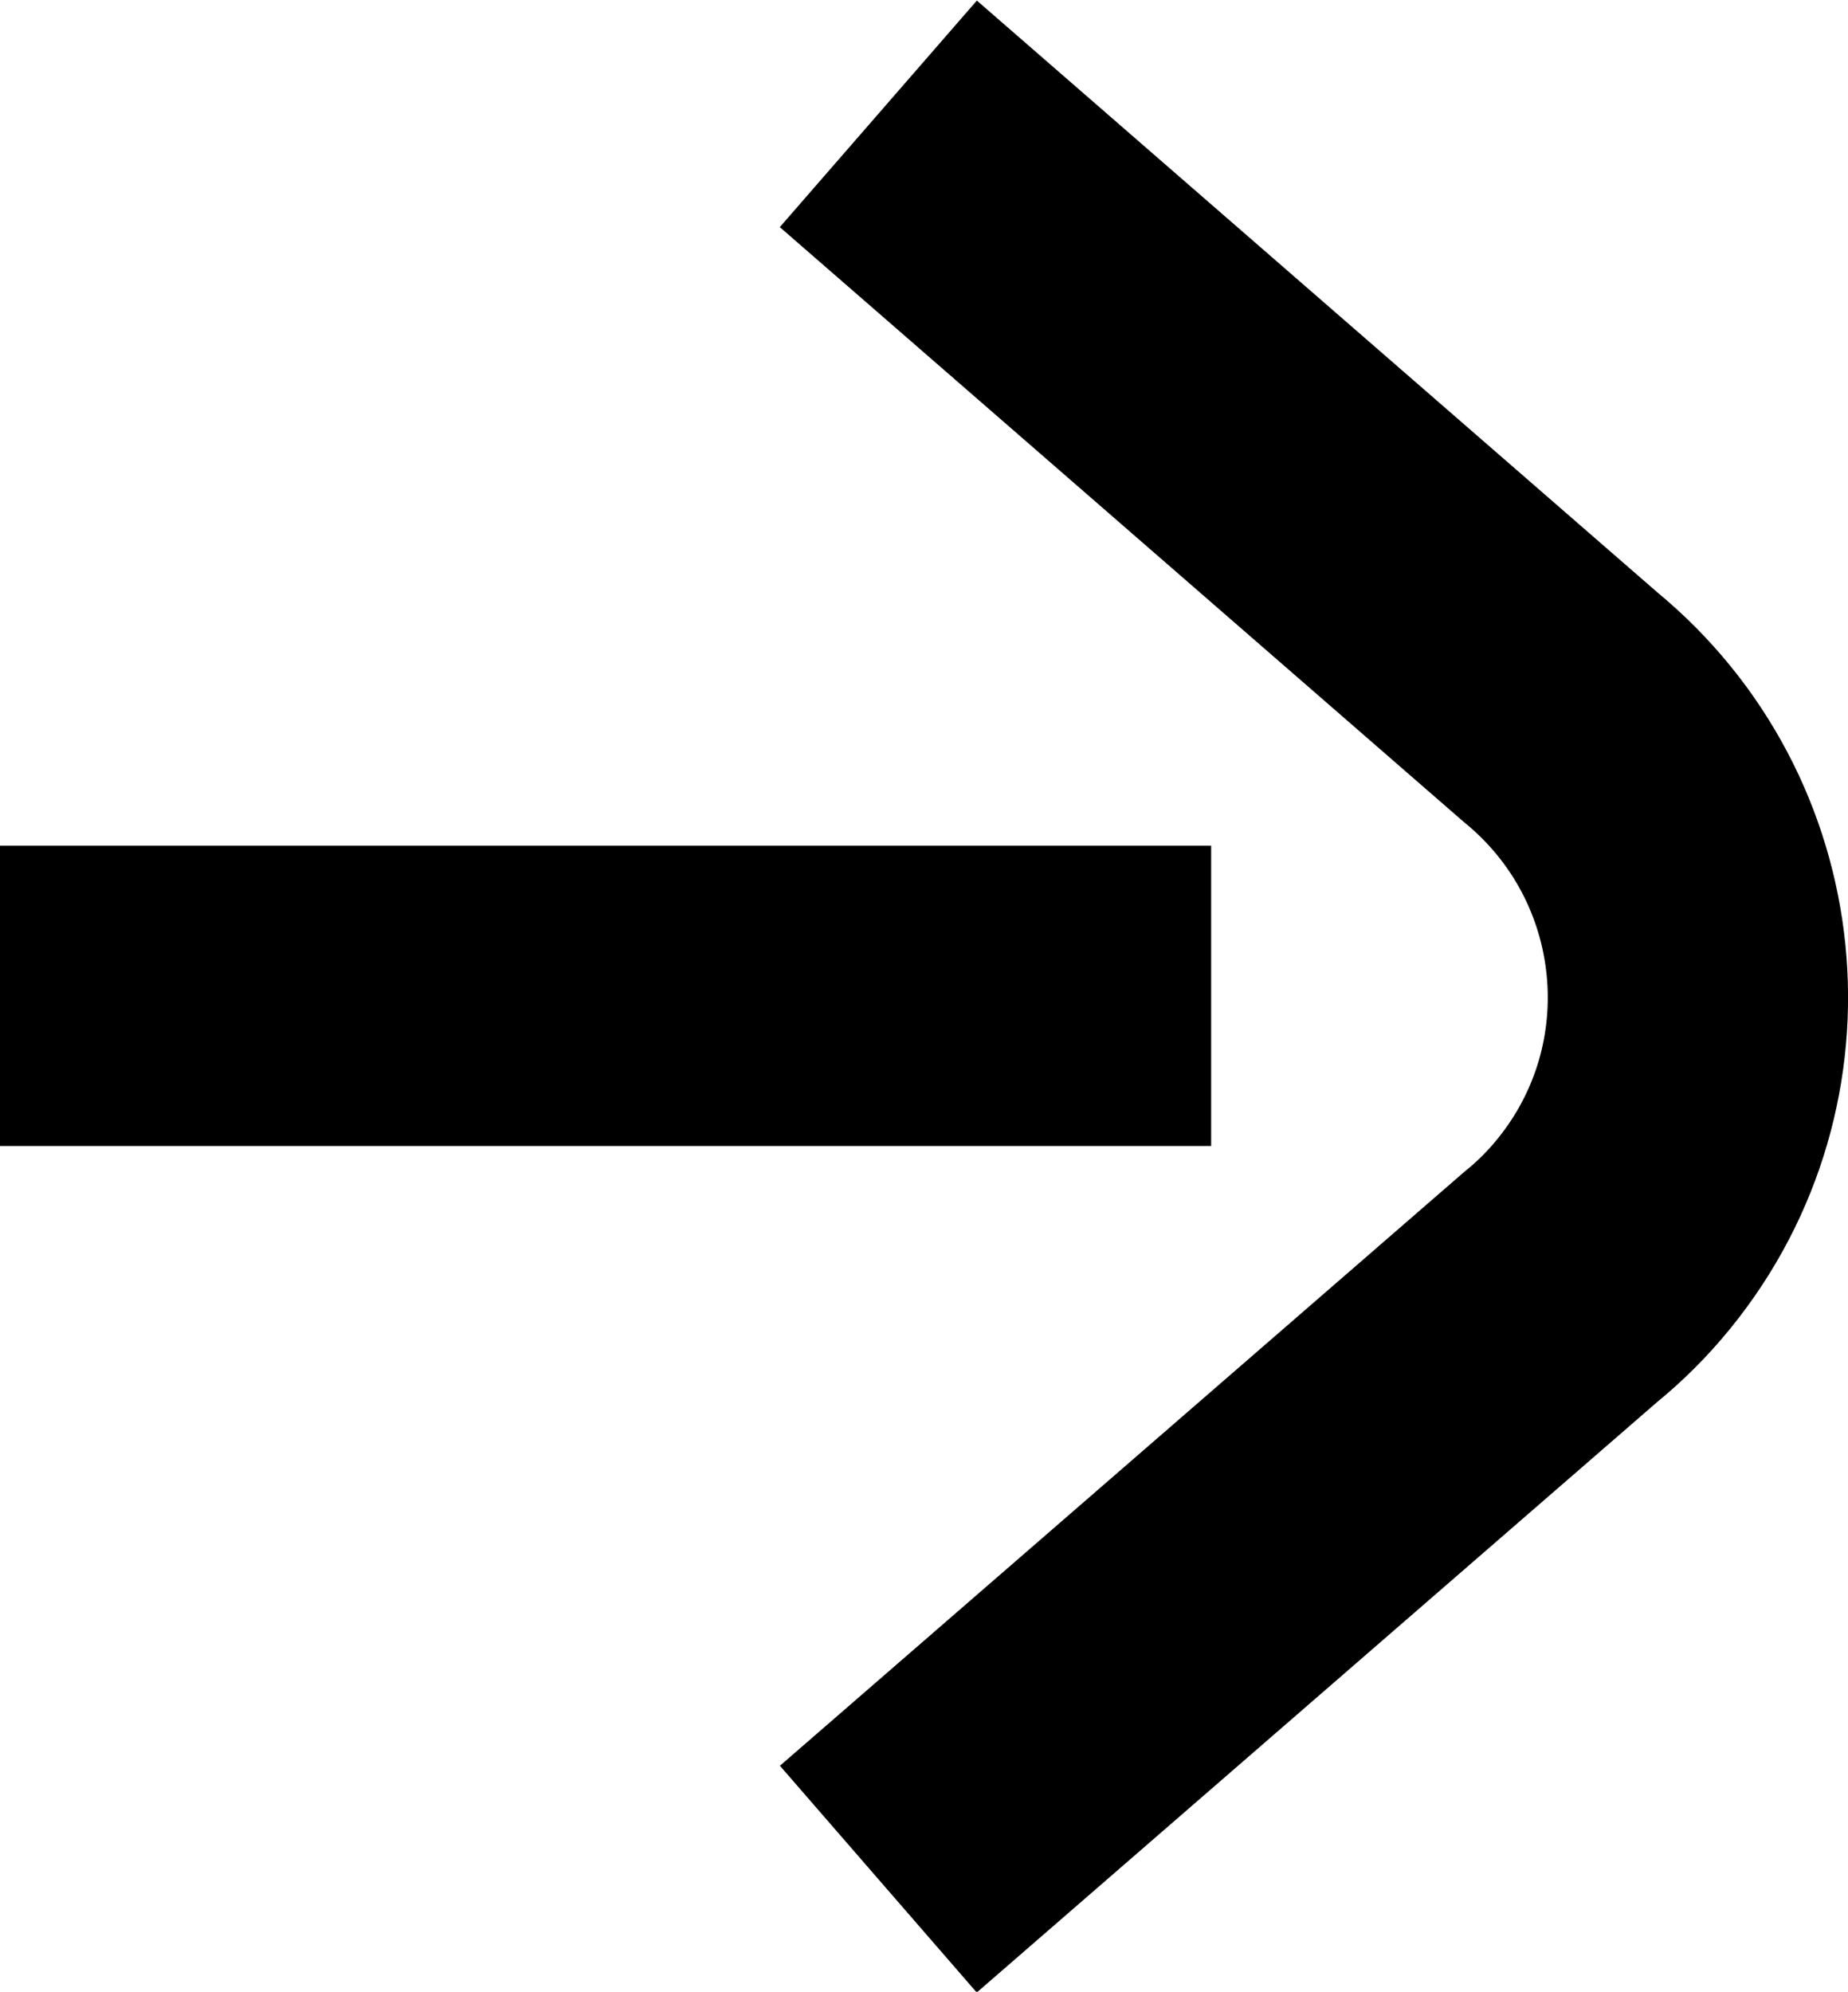 <?xml version="1.0" encoding="UTF-8"?><svg id="Layer_1" xmlns="http://www.w3.org/2000/svg" width="14.77" height="15.92" viewBox="0 0 14.77 15.92"><defs><style>.cls-1{fill:none;stroke:#000;stroke-miterlimit:10;stroke-width:2.4px;}</style></defs><g id="Group_13"><path id="Path_138" class="cls-1" d="M7.02.91l5.45,4.74c1.28,1.05,1.47,2.93.43,4.21-.13.16-.27.3-.43.43l-5.45,4.73"/><line id="Line_30" class="cls-1" x1="9.68" y1="7.96" y2="7.96"/></g></svg>